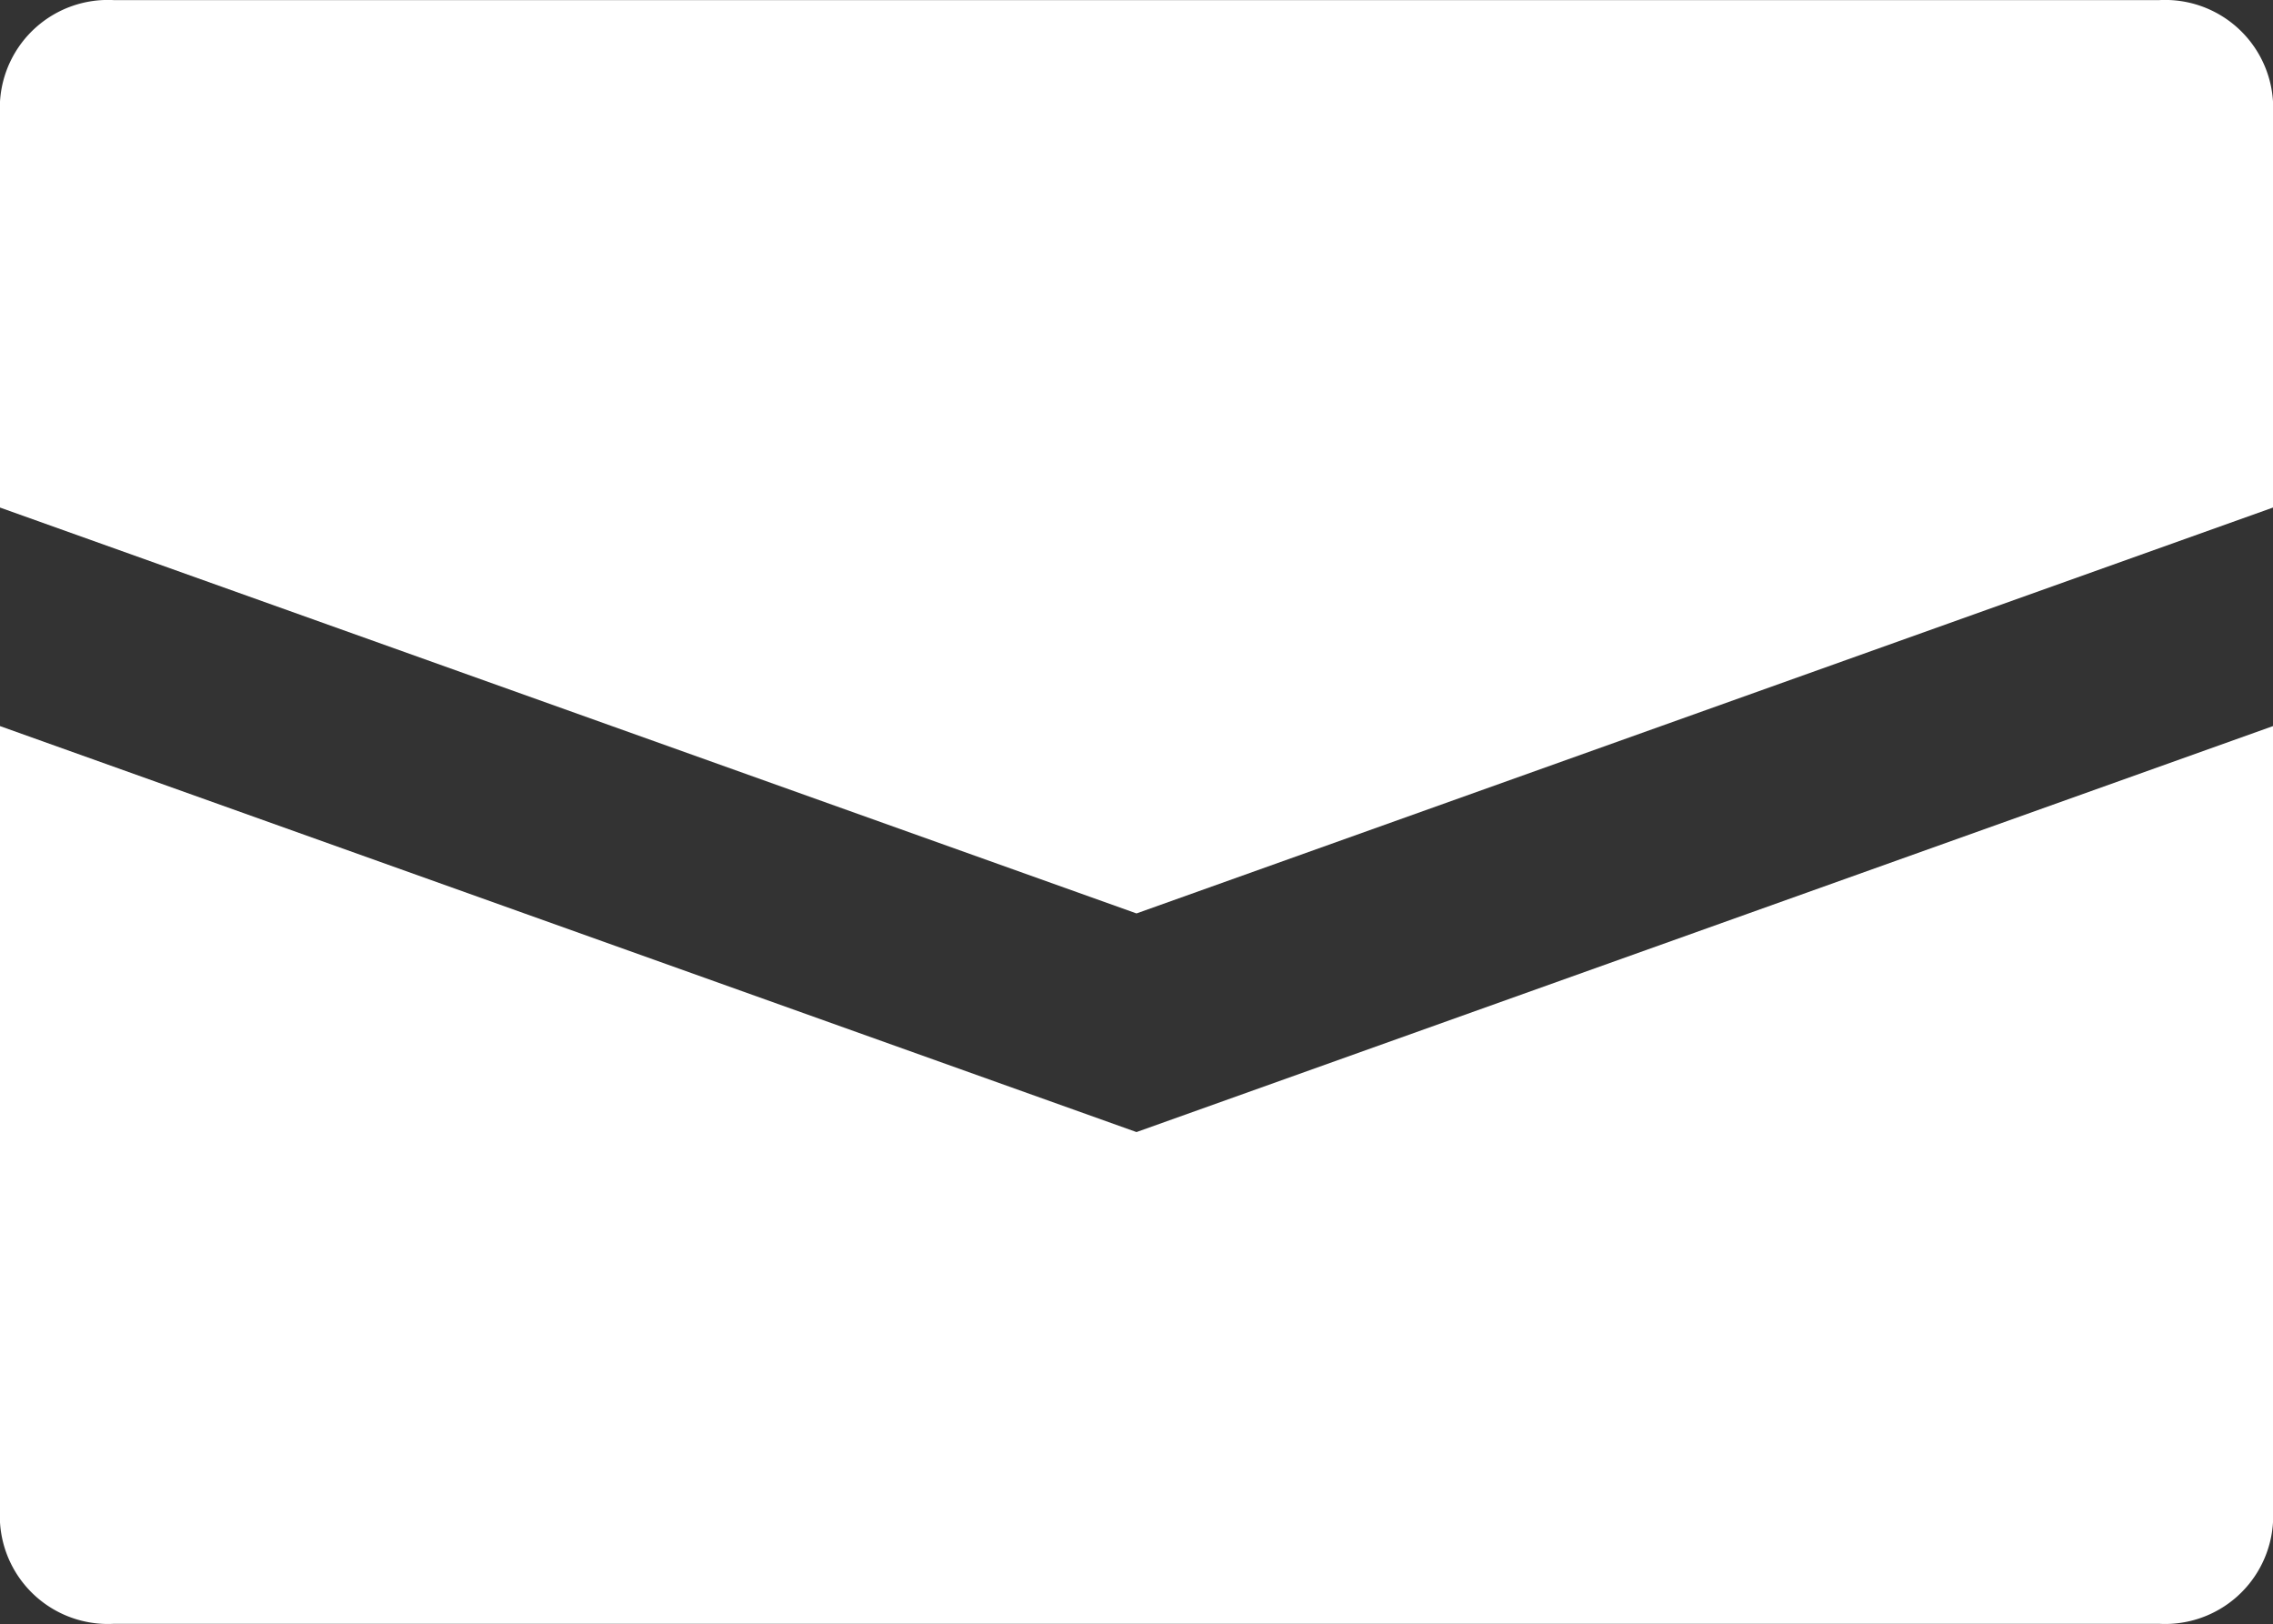 <?xml version="1.0" encoding="UTF-8"?>
<svg xmlns="http://www.w3.org/2000/svg" width="22" height="15.717" viewBox="0 0 22 15.717">
  <rect x="0" y="0" width="22" height="15.717" fill="#333333" stroke="none"/>
  <path id="mail" d="M24,4.982V8.911L13,12.839,2,8.911V4.982A1.046,1.046,0,0,1,3.1,4H22.9a1.046,1.046,0,0,1,1.1.982ZM2,11.026v7.706a1.046,1.046,0,0,0,1.1.982H22.9a1.046,1.046,0,0,0,1.1-.982V11.026L13,14.955Z" transform="translate(-2 -3.999)" fill="#fff"></path>
</svg>
